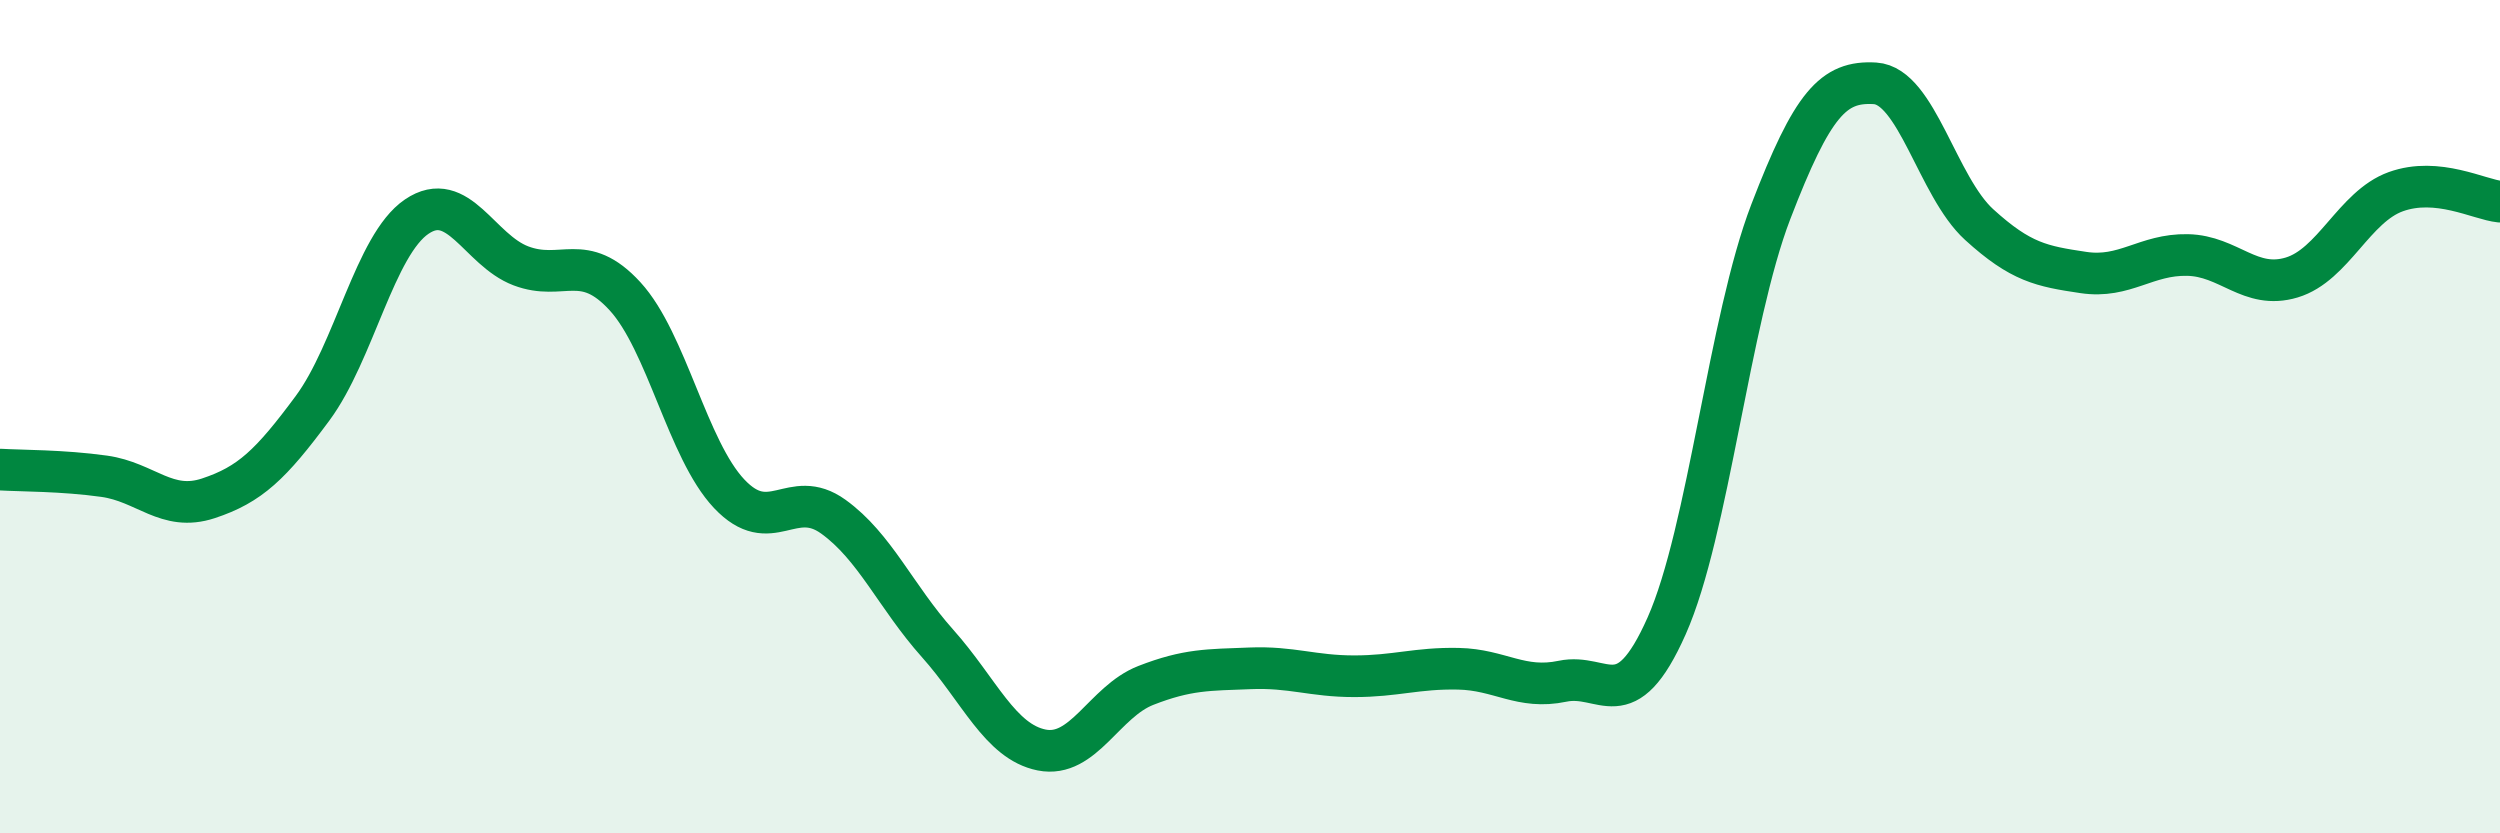 
    <svg width="60" height="20" viewBox="0 0 60 20" xmlns="http://www.w3.org/2000/svg">
      <path
        d="M 0,11.27 C 0.5,11.3 1.5,11.29 2.5,11.43 C 3.5,11.57 4,12.29 5,11.96 C 6,11.63 6.5,11.15 7.5,9.8 C 8.5,8.45 9,5.88 10,5.2 C 11,4.52 11.5,6 12.5,6.38 C 13.5,6.76 14,6.02 15,7.11 C 16,8.2 16.5,10.79 17.5,11.85 C 18.5,12.91 19,11.68 20,12.4 C 21,13.12 21.5,14.32 22.5,15.44 C 23.5,16.56 24,17.8 25,18 C 26,18.2 26.5,16.84 27.5,16.45 C 28.5,16.06 29,16.08 30,16.04 C 31,16 31.5,16.23 32.5,16.23 C 33.5,16.23 34,16.03 35,16.05 C 36,16.07 36.5,16.56 37.5,16.35 C 38.5,16.14 39,17.27 40,15.02 C 41,12.77 41.5,7.68 42.5,5.08 C 43.5,2.48 44,1.94 45,2 C 46,2.06 46.5,4.48 47.5,5.39 C 48.5,6.3 49,6.39 50,6.54 C 51,6.69 51.5,6.1 52.5,6.12 C 53.5,6.14 54,6.96 55,6.66 C 56,6.36 56.5,4.96 57.5,4.6 C 58.5,4.24 59.5,4.79 60,4.84L60 20L0 20Z"
        fill="#008740"
        opacity="0.1"
        stroke-linecap="round"
        stroke-linejoin="round"
      />
      <path
        d="M 0,11.27 C 0.5,11.3 1.5,11.29 2.5,11.43 C 3.5,11.57 4,12.29 5,11.96 C 6,11.63 6.5,11.15 7.5,9.8 C 8.5,8.45 9,5.88 10,5.2 C 11,4.52 11.5,6 12.5,6.38 C 13.5,6.76 14,6.02 15,7.11 C 16,8.2 16.5,10.79 17.5,11.85 C 18.5,12.91 19,11.68 20,12.4 C 21,13.12 21.5,14.32 22.5,15.44 C 23.5,16.56 24,17.8 25,18 C 26,18.2 26.5,16.84 27.5,16.45 C 28.5,16.06 29,16.08 30,16.04 C 31,16 31.5,16.23 32.5,16.23 C 33.5,16.23 34,16.03 35,16.05 C 36,16.07 36.5,16.56 37.5,16.35 C 38.5,16.14 39,17.27 40,15.02 C 41,12.77 41.5,7.68 42.5,5.08 C 43.5,2.48 44,1.94 45,2 C 46,2.06 46.5,4.48 47.5,5.39 C 48.5,6.3 49,6.39 50,6.54 C 51,6.69 51.5,6.1 52.5,6.12 C 53.5,6.14 54,6.96 55,6.66 C 56,6.36 56.5,4.96 57.5,4.6 C 58.5,4.24 59.5,4.79 60,4.84"
        stroke="#008740"
        stroke-width="1"
        fill="none"
        stroke-linecap="round"
        stroke-linejoin="round"
      />
    </svg>
  